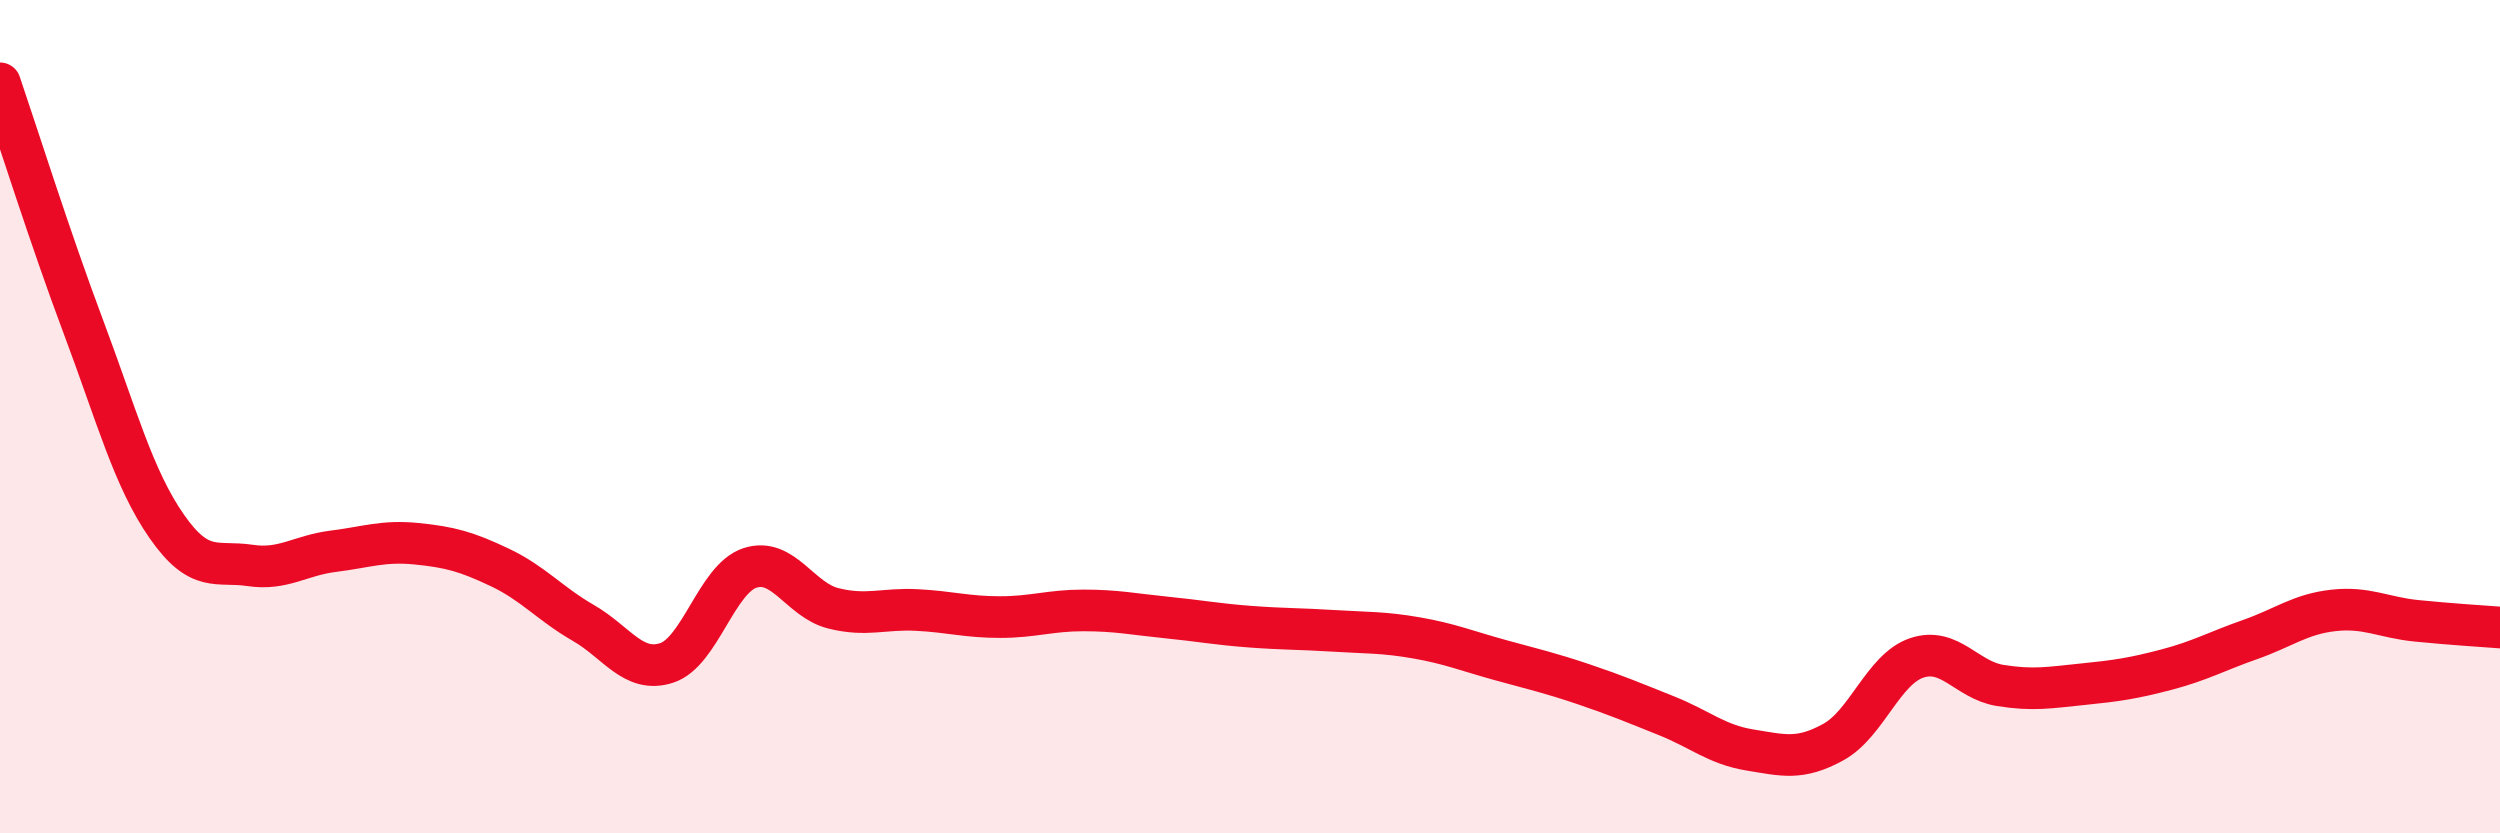 
    <svg width="60" height="20" viewBox="0 0 60 20" xmlns="http://www.w3.org/2000/svg">
      <path
        d="M 0,2 C 0.4,3.17 1.2,5.71 2,7.84 C 2.8,9.97 3.2,11.48 4,12.63 C 4.8,13.78 5.2,13.45 6,13.57 C 6.8,13.69 7.2,13.33 8,13.23 C 8.8,13.13 9.2,12.97 10,13.05 C 10.8,13.13 11.2,13.24 12,13.62 C 12.8,14 13.2,14.49 14,14.95 C 14.8,15.41 15.2,16.17 16,15.91 C 16.8,15.65 17.2,13.89 18,13.63 C 18.8,13.37 19.2,14.4 20,14.6 C 20.8,14.8 21.2,14.6 22,14.64 C 22.8,14.68 23.2,14.81 24,14.81 C 24.8,14.81 25.2,14.65 26,14.65 C 26.8,14.65 27.2,14.74 28,14.82 C 28.8,14.9 29.2,14.98 30,15.04 C 30.8,15.1 31.2,15.09 32,15.14 C 32.8,15.19 33.2,15.17 34,15.31 C 34.8,15.45 35.2,15.62 36,15.84 C 36.8,16.06 37.2,16.15 38,16.42 C 38.8,16.69 39.2,16.86 40,17.18 C 40.8,17.5 41.2,17.87 42,18 C 42.8,18.13 43.2,18.25 44,17.81 C 44.8,17.37 45.2,16.06 46,15.79 C 46.8,15.52 47.2,16.32 48,16.45 C 48.8,16.58 49.2,16.5 50,16.42 C 50.8,16.34 51.2,16.28 52,16.07 C 52.8,15.86 53.2,15.63 54,15.35 C 54.8,15.07 55.2,14.74 56,14.65 C 56.8,14.56 57.2,14.82 58,14.9 C 58.8,14.98 59.6,15.03 60,15.06L60 20L0 20Z"
        fill="#EB0A25"
        opacity="0.1"
        stroke-linecap="round"
        stroke-linejoin="round"
      />
      <path
        d="M 0,2 C 0.4,3.17 1.2,5.71 2,7.84 C 2.8,9.97 3.2,11.48 4,12.63 C 4.8,13.78 5.2,13.45 6,13.57 C 6.8,13.69 7.2,13.33 8,13.23 C 8.8,13.13 9.2,12.97 10,13.05 C 10.8,13.13 11.2,13.24 12,13.62 C 12.8,14 13.2,14.49 14,14.95 C 14.8,15.41 15.2,16.17 16,15.91 C 16.8,15.65 17.2,13.89 18,13.63 C 18.8,13.37 19.2,14.4 20,14.6 C 20.8,14.8 21.2,14.6 22,14.64 C 22.8,14.68 23.2,14.81 24,14.81 C 24.8,14.81 25.2,14.65 26,14.65 C 26.8,14.65 27.2,14.74 28,14.82 C 28.8,14.9 29.2,14.98 30,15.04 C 30.8,15.1 31.2,15.09 32,15.14 C 32.8,15.19 33.2,15.17 34,15.31 C 34.8,15.45 35.2,15.62 36,15.84 C 36.8,16.06 37.2,16.15 38,16.42 C 38.8,16.69 39.2,16.86 40,17.18 C 40.8,17.5 41.2,17.87 42,18 C 42.8,18.13 43.2,18.25 44,17.81 C 44.8,17.37 45.2,16.06 46,15.79 C 46.8,15.52 47.2,16.32 48,16.45 C 48.8,16.58 49.2,16.5 50,16.42 C 50.8,16.34 51.2,16.28 52,16.07 C 52.8,15.86 53.2,15.63 54,15.35 C 54.8,15.07 55.2,14.74 56,14.65 C 56.8,14.56 57.2,14.82 58,14.9 C 58.8,14.98 59.6,15.03 60,15.06"
        stroke="#EB0A25"
        stroke-width="1"
        fill="none"
        stroke-linecap="round"
        stroke-linejoin="round"
      />
    </svg>
  
